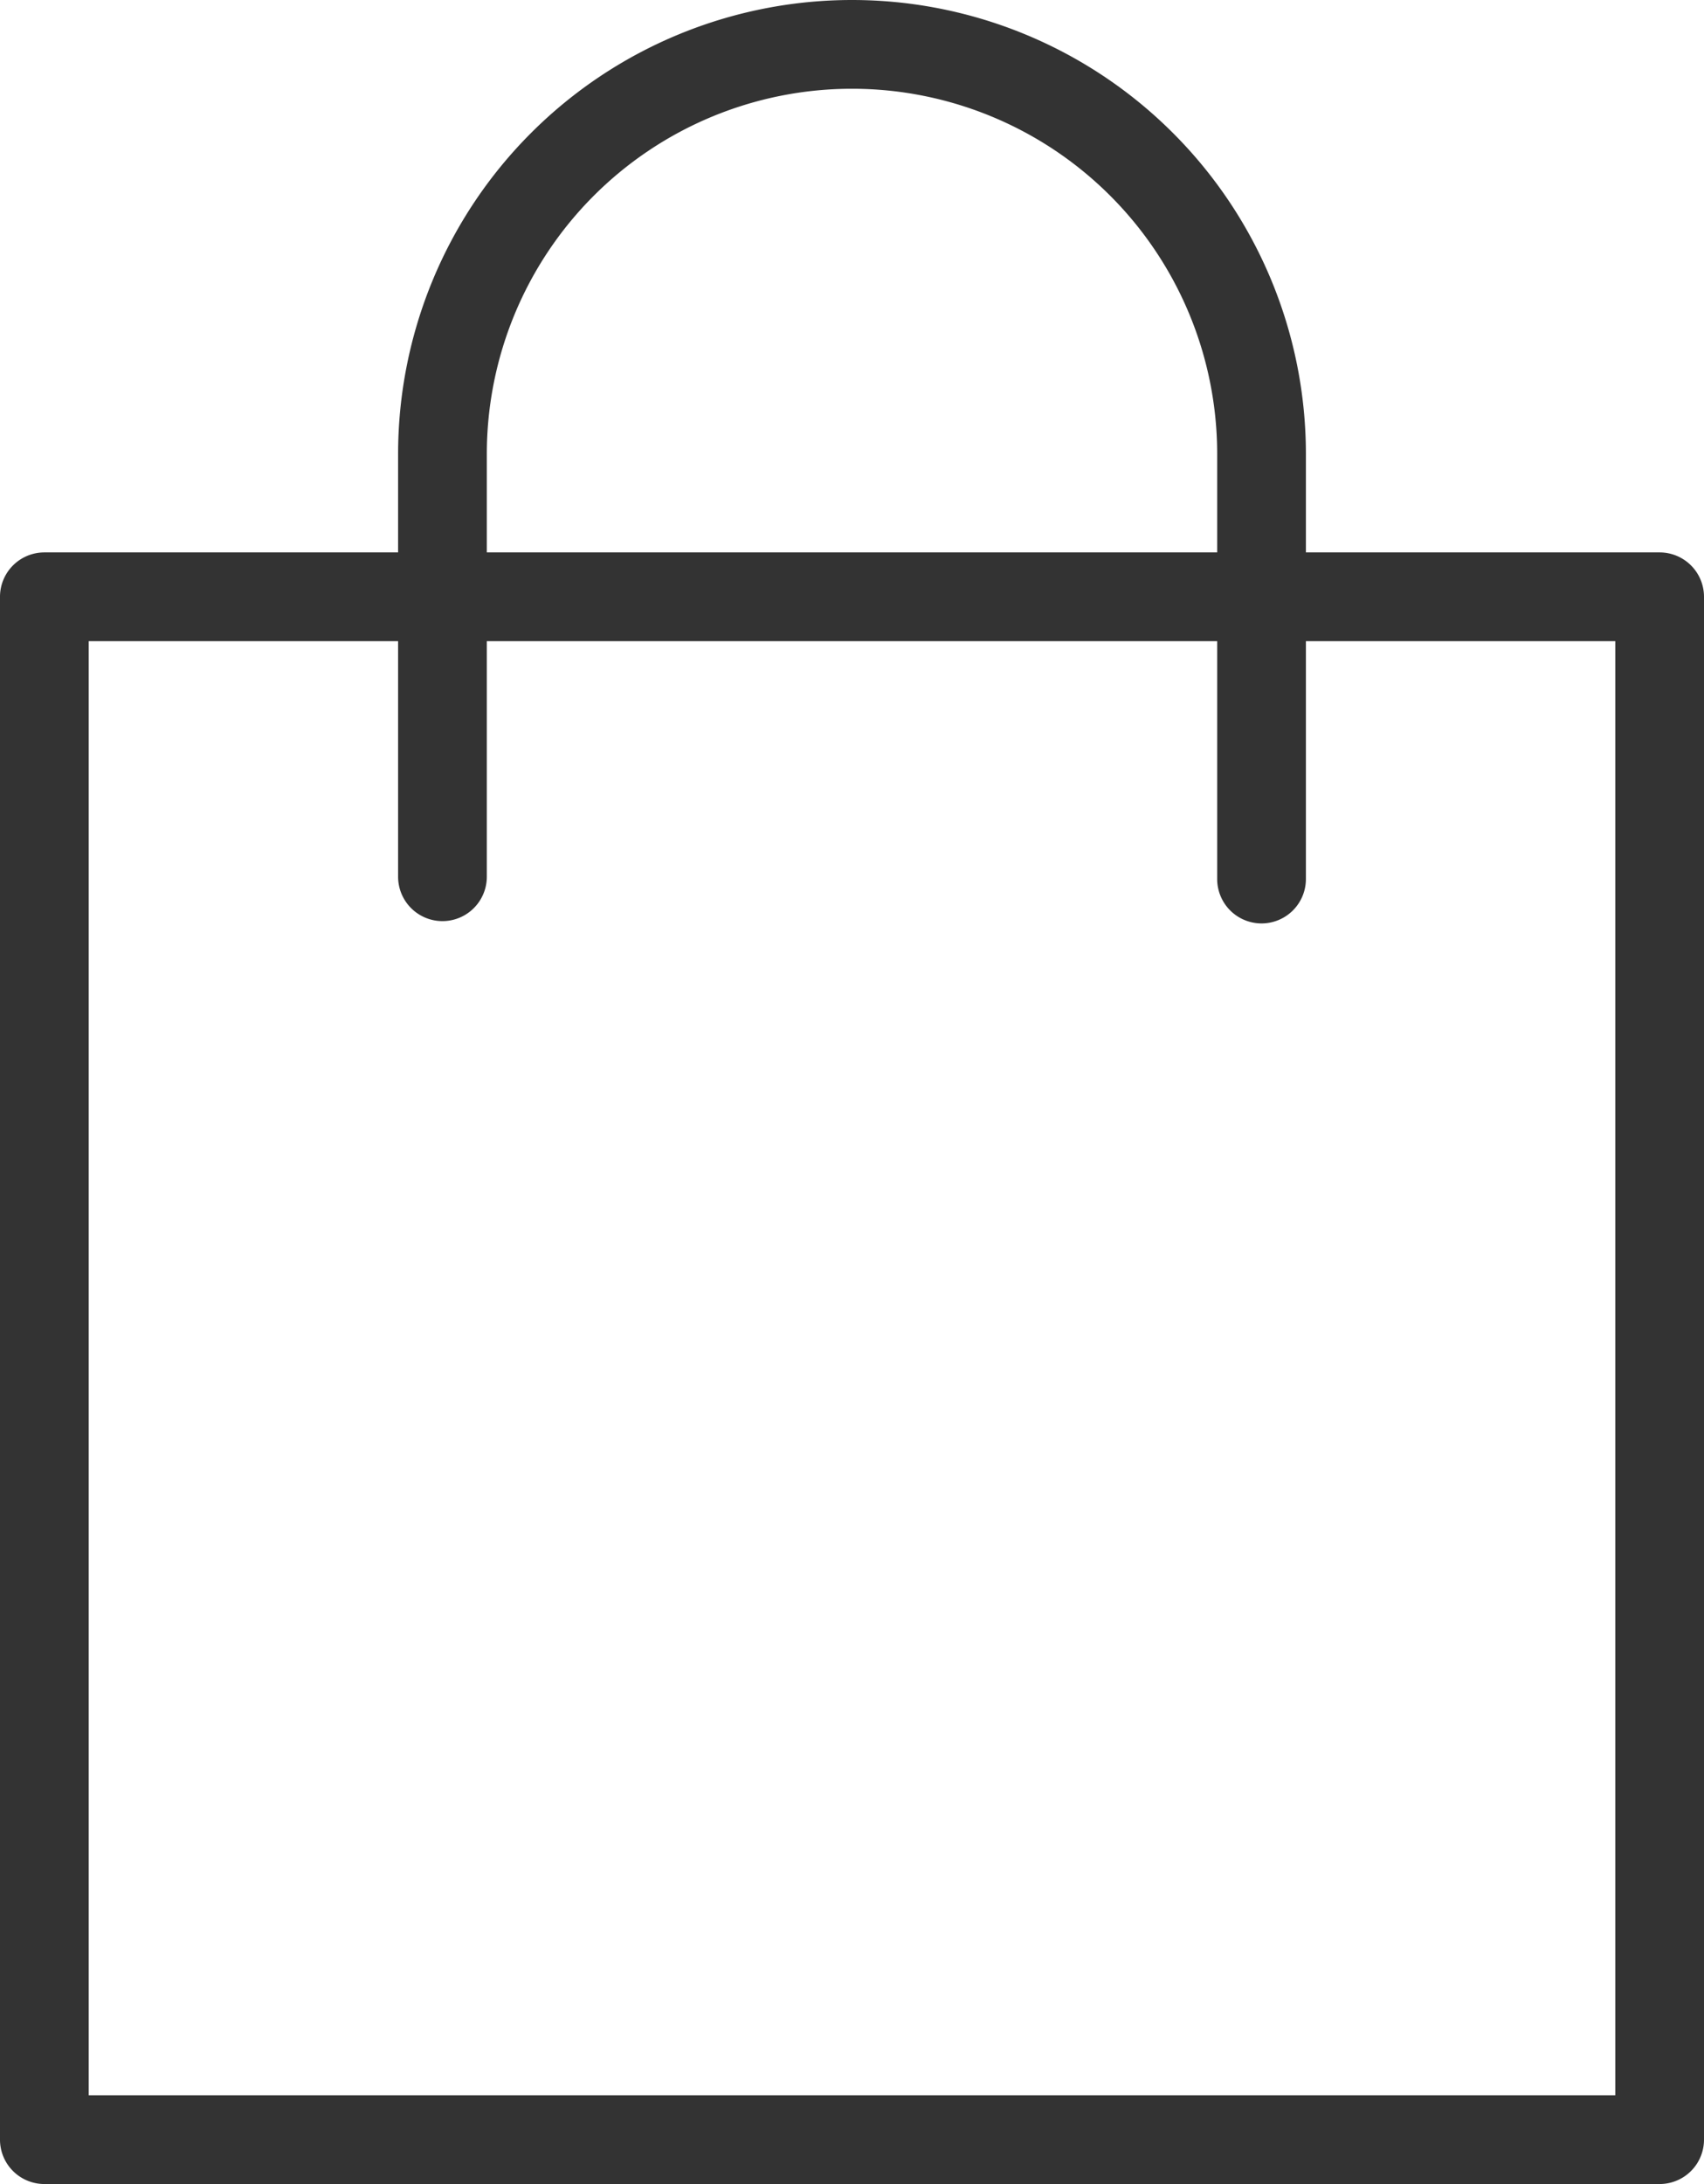 <svg xmlns="http://www.w3.org/2000/svg" width="19.206" height="24.607" viewBox="0 0 19.206 24.607">
  <g id="グループ_3137" data-name="グループ 3137" transform="translate(-338.252 -445.156)">
    <path id="長方形_1892" data-name="長方形 1892" d="M0-.5H18.206a.5.5,0,0,1,.5.5V17.383a.5.5,0,0,1-.5.5H0a.5.5,0,0,1-.5-.5V0A.5.5,0,0,1,0-.5ZM17.706.5H.5V16.883H17.706Z" transform="translate(338.752 451.88)" fill="#333"/>
    <path id="パス_1978" data-name="パス 1978" d="M356.424,453.539a.5.5,0,0,1-.5-.5v-4.788a4.116,4.116,0,1,0-8.232,0v4.762a.5.5,0,0,1-1,0v-4.762a5.116,5.116,0,1,1,10.232,0v4.788A.5.5,0,0,1,356.424,453.539Z" transform="translate(-3.953 2.021)" fill="#333"/>
  </g>
</svg>
